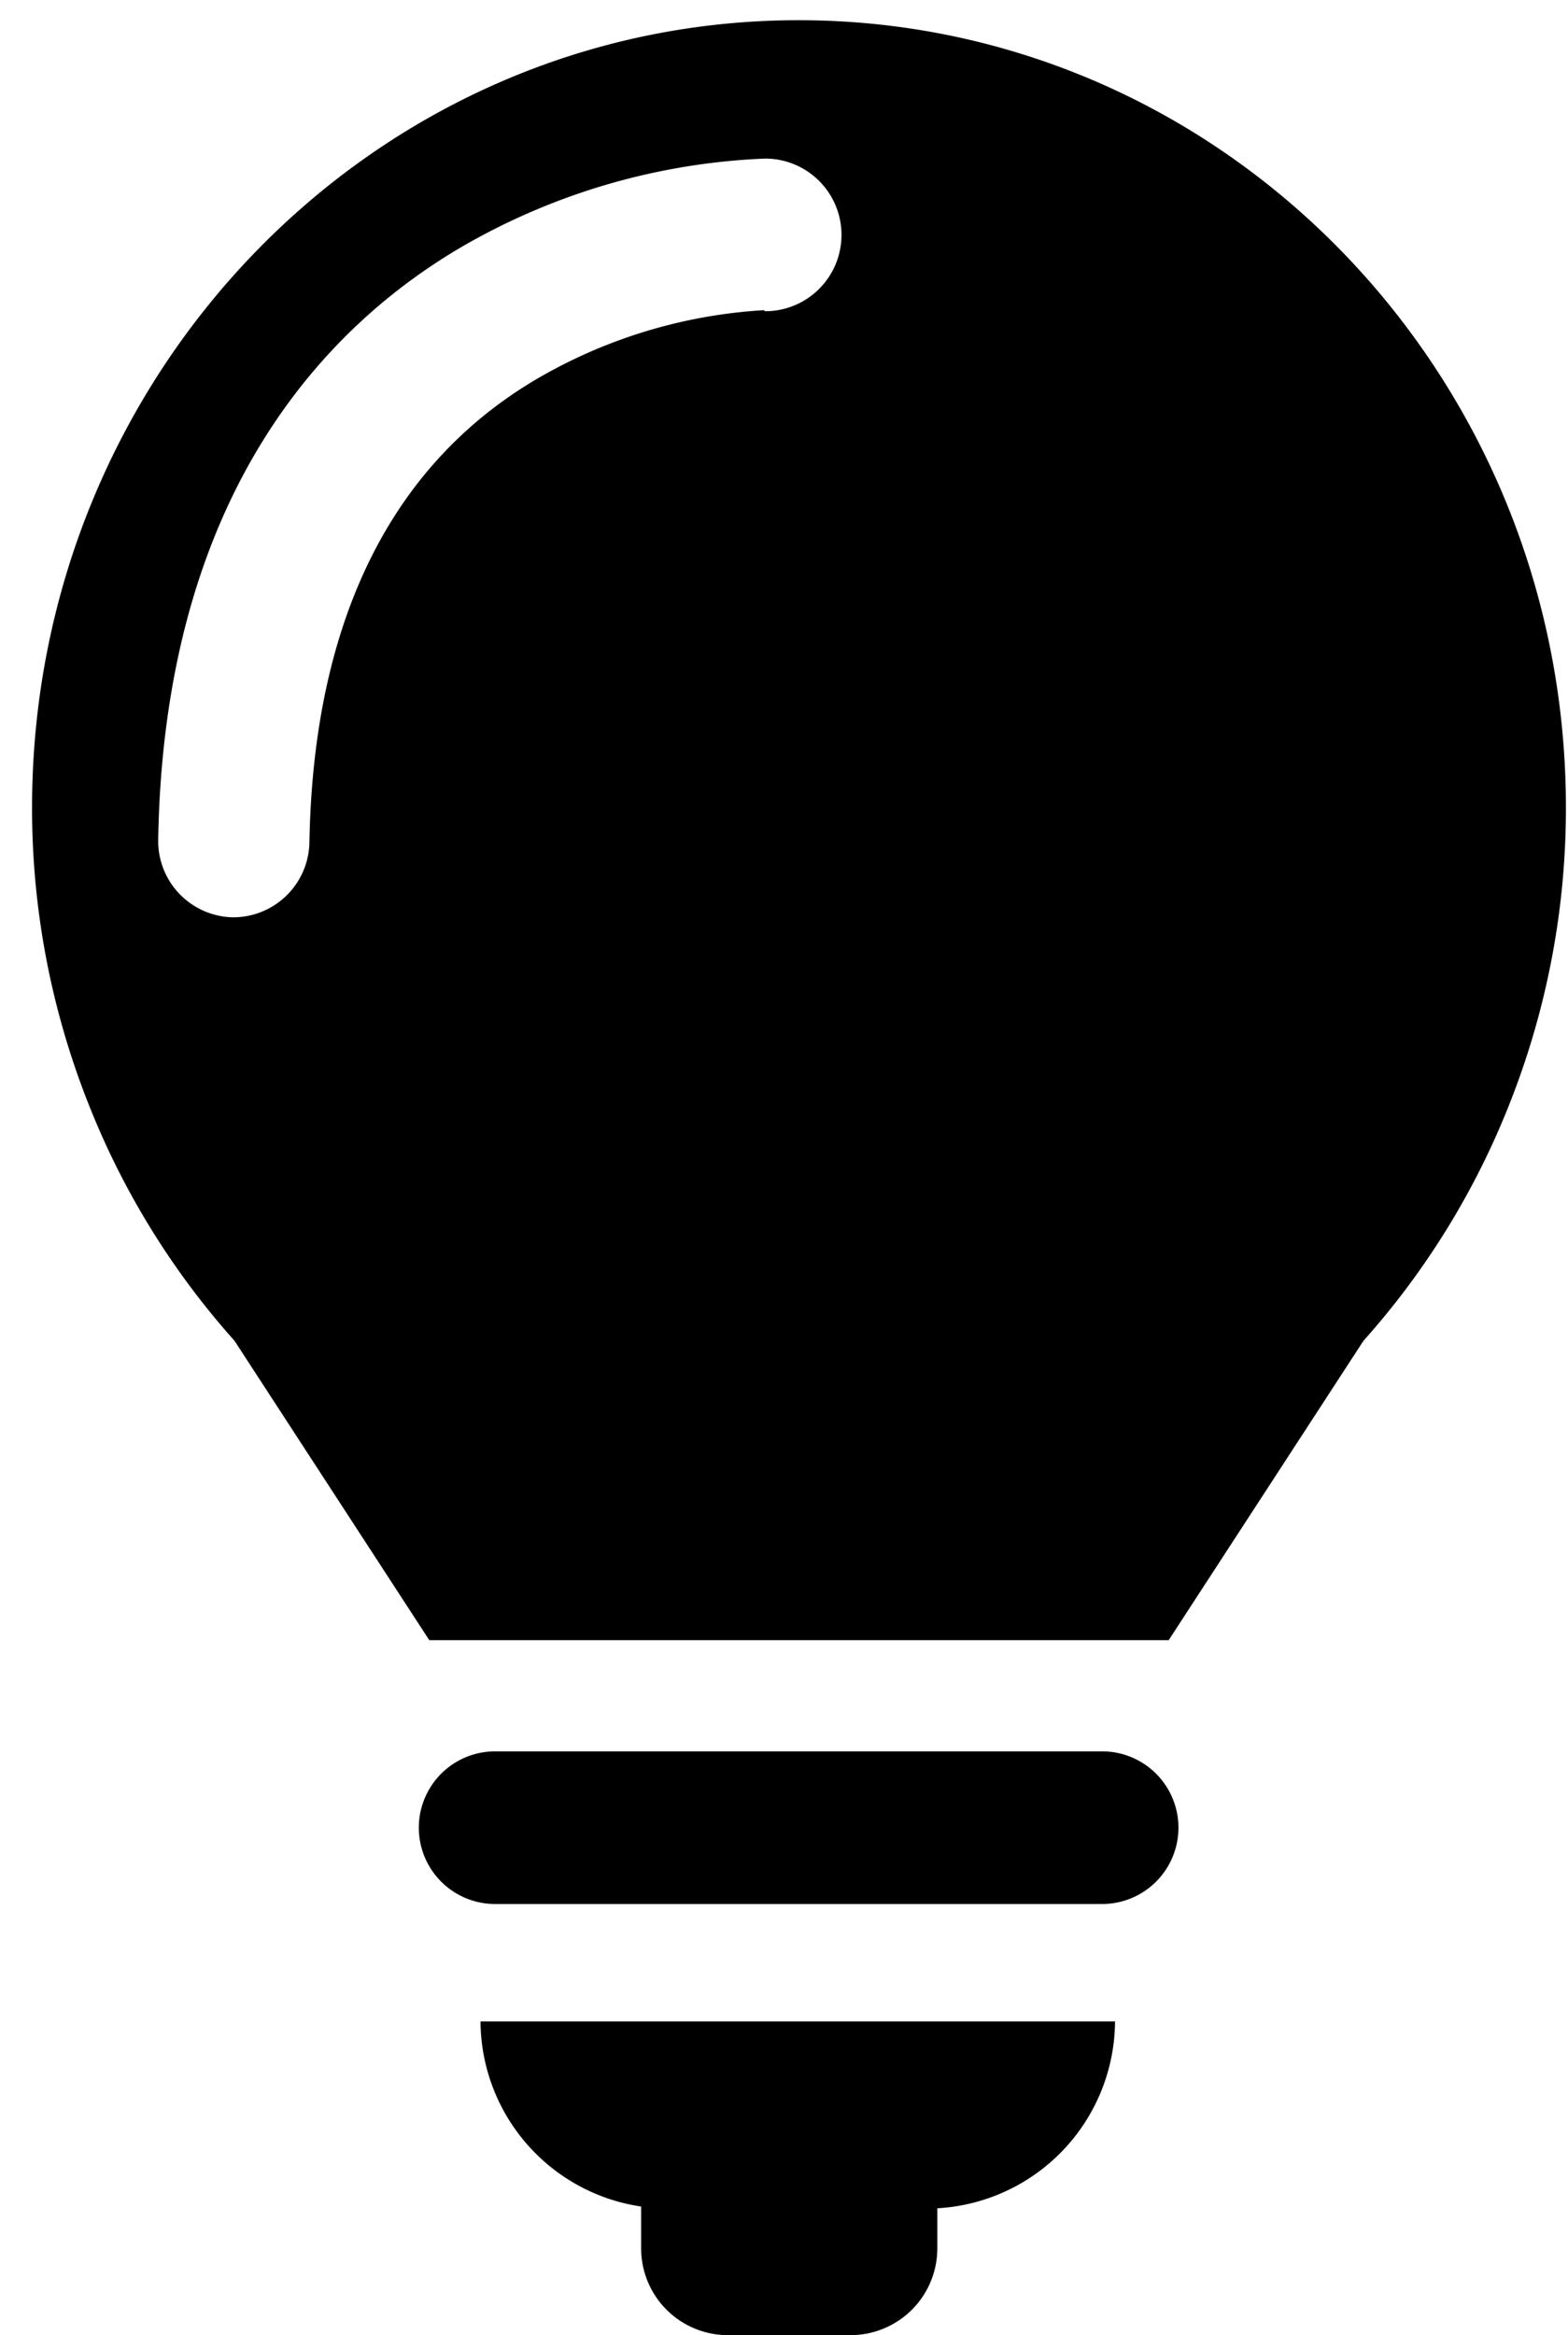 <svg width="45" height="67" xmlns="http://www.w3.org/2000/svg"><g fill-rule="nonzero" fill="#000"><path d="M31.63 50.25H14.21a2.19 2.19 0 000 4.38h17.42a2.19 2.19 0 100-4.38zM18.4 63.31v1.2A2.49 2.49 0 0020.88 67h3.54a2.49 2.49 0 002.48-2.48v-1.16A5.4 5.4 0 0032 58H13.79a5.4 5.4 0 004.61 5.31zM22.92.58C10.76.58.92 10.7.92 23.17a23 23 0 001.61 8.48 22.67 22.67 0 004.2 6.82l5.59 8.59h21.22l5.59-8.59a22.67 22.67 0 004.2-6.82 23 23 0 001.61-8.48C44.94 10.69 35.08.58 22.92.58zm-1 8.32a14.62 14.62 0 00-6.56 2c-4.19 2.49-6.37 7-6.48 13.27a2.19 2.19 0 01-2.19 2.15 2.19 2.19 0 01-2.15-2.23c.17-10 4.89-14.81 8.82-17.07a18.86 18.86 0 018.6-2.47 2.19 2.19 0 010 4.38l-.04-.03z"/></g></svg>